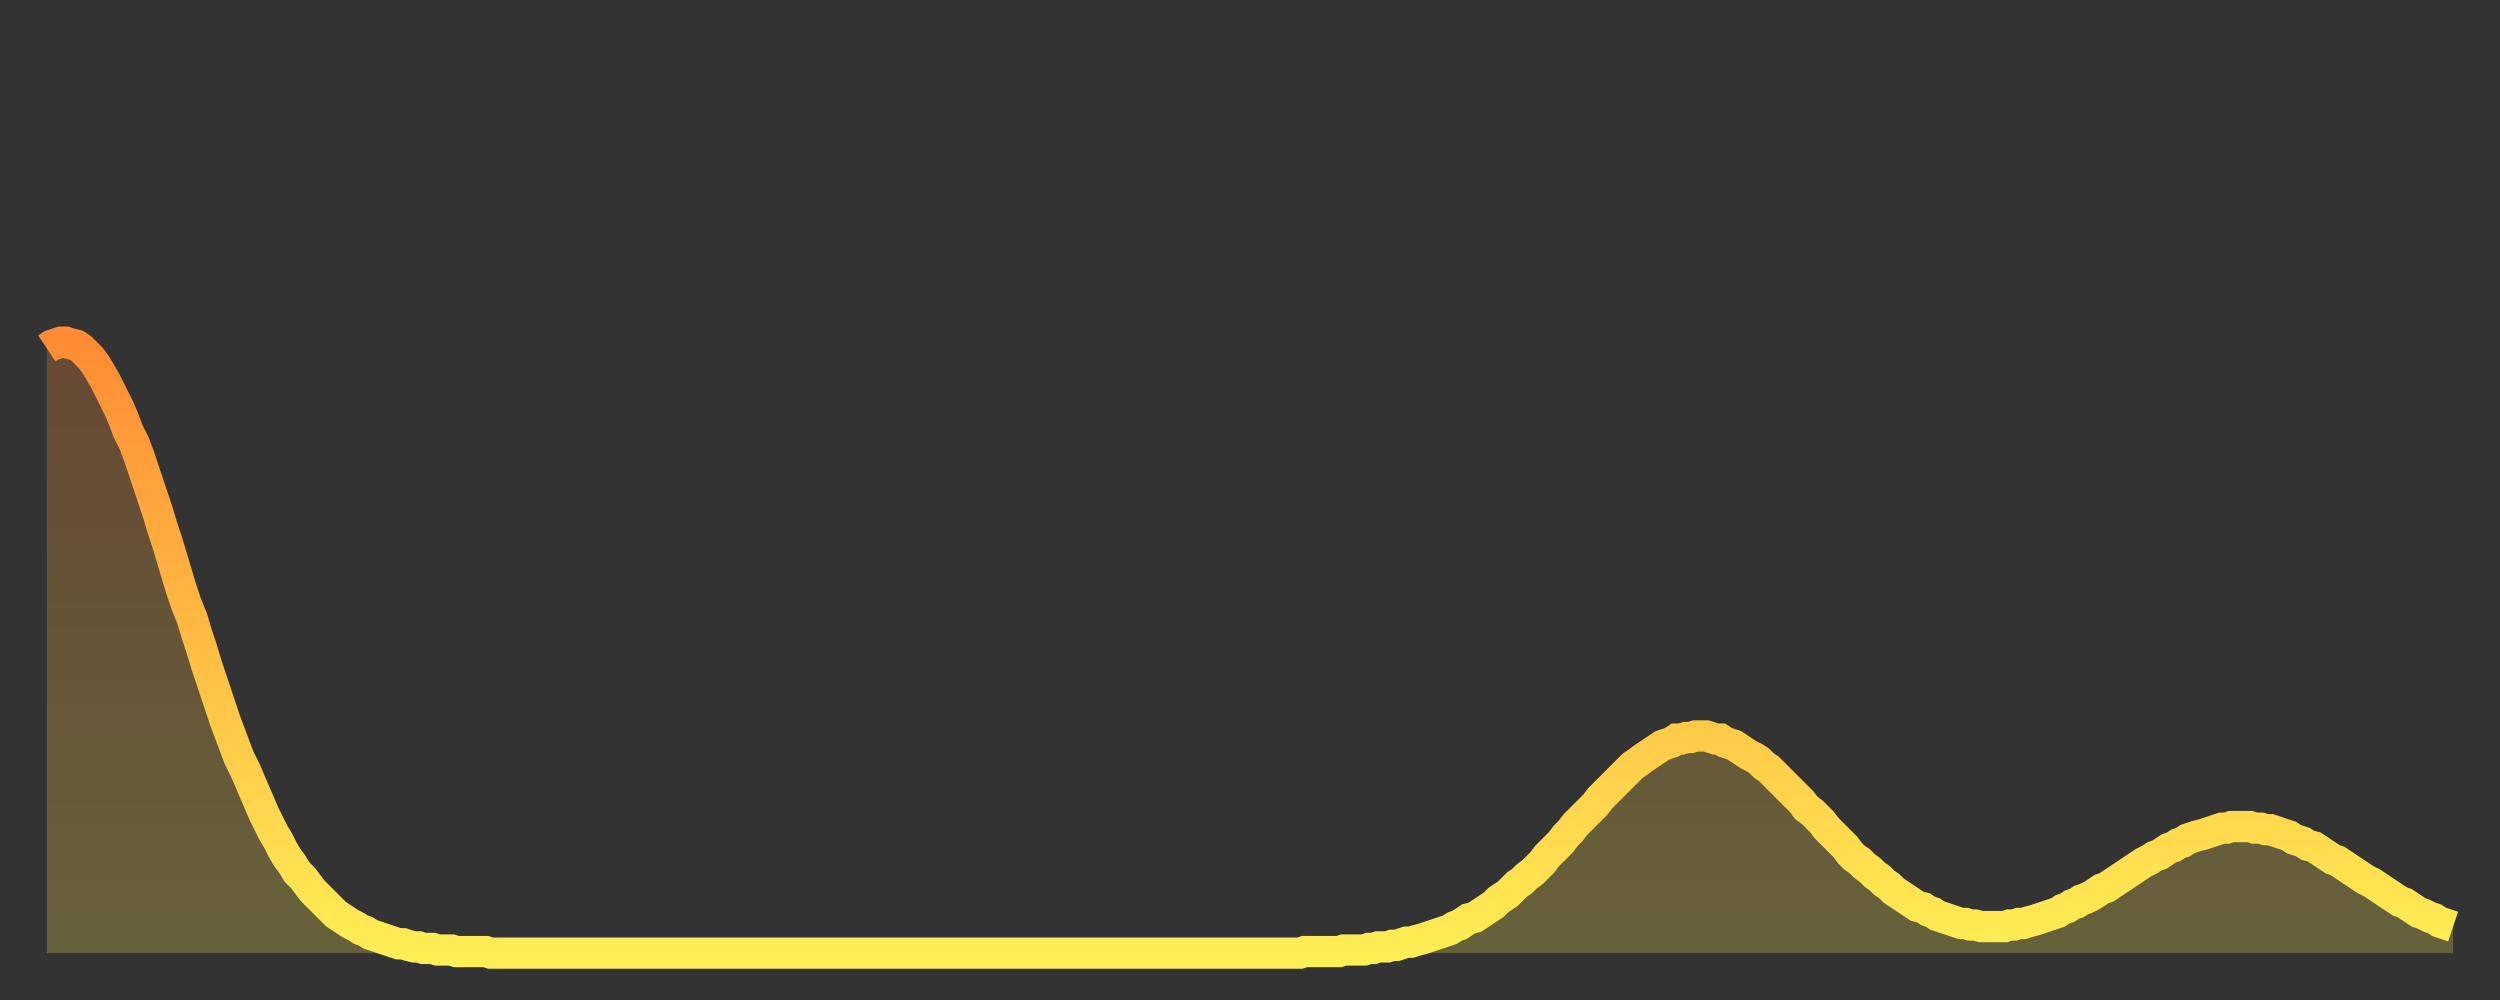 <?xml version="1.0" encoding="utf-8" ?>
<svg baseProfile="full" height="64" version="1.1" width="160" xmlns="http://www.w3.org/2000/svg" xmlns:ev="http://www.w3.org/2001/xml-events" xmlns:xlink="http://www.w3.org/1999/xlink"><rect width="100%" height="100%" fill="#333333" stroke="none"/><defs><linearGradient id="id584" x1="0" x2="0" y1="0" y2="1"><stop offset="0%" stop-color="#ff8c34" /><stop offset="50%" stop-color="#ffbd44" /><stop offset="100%" stop-color="#ffee55" /></linearGradient></defs><g transform="translate(3,3)"><g><path d="M 0.0 19.3 0.3 19.1 0.6 19.0 0.9 18.9 1.2 18.9 1.5 19.0 1.9 19.1 2.2 19.3 2.5 19.6 2.8 19.9 3.1 20.3 3.4 20.8 3.7 21.3 4.0 21.9 4.3 22.5 4.6 23.1 4.9 23.8 5.2 24.6 5.6 25.4 5.9 26.2 6.2 27.1 6.5 28.0 6.8 28.9 7.1 29.8 7.4 30.8 7.7 31.7 8.0 32.7 8.3 33.7 8.6 34.7 8.9 35.6 9.3 36.6 9.6 37.6 9.9 38.5 10.2 39.5 10.5 40.4 10.8 41.3 11.1 42.2 11.4 43.1 11.7 43.9 12.0 44.7 12.3 45.5 12.7 46.3 13.0 47.0 13.3 47.7 13.6 48.4 13.9 49.1 14.2 49.7 14.5 50.3 14.8 50.8 15.1 51.4 15.4 51.9 15.7 52.3 16.0 52.8 16.4 53.2 16.7 53.6 17.0 54.0 17.3 54.3 17.6 54.6 17.9 54.9 18.2 55.2 18.5 55.5 18.8 55.7 19.1 55.9 19.4 56.1 19.8 56.3 20.1 56.5 20.4 56.6 20.7 56.8 21.0 56.9 21.3 57.0 21.6 57.1 21.9 57.2 22.2 57.3 22.5 57.4 22.8 57.4 23.1 57.5 23.5 57.6 23.8 57.6 24.1 57.7 24.4 57.7 24.7 57.7 25.0 57.8 25.3 57.8 25.6 57.8 25.9 57.8 26.2 57.9 26.5 57.9 26.8 57.9 27.2 57.9 27.5 57.9 27.8 57.9 28.1 57.9 28.4 58.0 28.7 58.0 29.0 58.0 29.3 58.0 29.6 58.0 29.9 58.0 30.2 58.0 30.6 58.0 30.9 58.0 31.2 58.0 31.5 58.0 31.8 58.0 32.1 58.0 32.4 58.0 32.7 58.0 33.0 58.0 33.3 58.0 33.6 58.0 33.9 58.0 34.3 58.0 34.6 58.0 34.9 58.0 35.2 58.0 35.5 58.0 35.8 58.0 36.1 58.0 36.4 58.0 36.7 58.0 37.0 58.0 37.3 58.0 37.7 58.0 38.0 58.0 38.3 58.0 38.6 58.0 38.9 58.0 39.2 58.0 39.5 58.0 39.8 58.0 40.1 58.0 40.4 58.0 40.7 58.0 41.0 58.0 41.4 58.0 41.7 58.0 42.0 58.0 42.3 58.0 42.6 58.0 42.9 58.0 43.2 58.0 43.5 58.0 43.8 58.0 44.1 58.0 44.4 58.0 44.7 58.0 45.1 58.0 45.4 58.0 45.7 58.0 46.0 58.0 46.3 58.0 46.6 58.0 46.9 58.0 47.2 58.0 47.5 58.0 47.8 58.0 48.1 58.0 48.5 58.0 48.8 58.0 49.1 58.0 49.4 58.0 49.7 58.0 50.0 58.0 50.3 58.0 50.6 58.0 50.9 58.0 51.2 58.0 51.5 58.0 51.8 58.0 52.2 58.0 52.5 58.0 52.8 58.0 53.1 58.0 53.4 58.0 53.7 58.0 54.0 58.0 54.3 58.0 54.6 58.0 54.9 58.0 55.2 58.0 55.6 58.0 55.9 58.0 56.2 58.0 56.5 58.0 56.8 58.0 57.1 58.0 57.4 58.0 57.7 58.0 58.0 58.0 58.3 58.0 58.6 58.0 58.9 58.0 59.3 58.0 59.6 58.0 59.9 58.0 60.2 58.0 60.5 58.0 60.8 58.0 61.1 58.0 61.4 58.0 61.7 58.0 62.0 58.0 62.3 58.0 62.6 58.0 63.0 58.0 63.3 58.0 63.6 58.0 63.9 58.0 64.2 58.0 64.5 58.0 64.8 58.0 65.1 58.0 65.4 58.0 65.7 58.0 66.0 58.0 66.4 58.0 66.7 58.0 67.0 58.0 67.3 58.0 67.6 58.0 67.9 58.0 68.2 58.0 68.5 58.0 68.8 58.0 69.1 58.0 69.4 58.0 69.7 58.0 70.1 58.0 70.4 58.0 70.7 58.0 71.0 58.0 71.3 58.0 71.6 58.0 71.9 58.0 72.2 58.0 72.5 58.0 72.8 58.0 73.1 58.0 73.5 58.0 73.8 58.0 74.1 58.0 74.4 58.0 74.7 58.0 75.0 58.0 75.3 58.0 75.6 58.0 75.9 58.0 76.2 58.0 76.5 58.0 76.8 58.0 77.2 58.0 77.5 58.0 77.8 58.0 78.1 58.0 78.4 58.0 78.7 58.0 79.0 58.0 79.3 58.0 79.6 58.0 79.9 58.0 80.2 58.0 80.5 57.9 80.9 57.9 81.2 57.9 81.5 57.9 81.8 57.9 82.1 57.9 82.4 57.9 82.7 57.9 83.0 57.8 83.3 57.8 83.6 57.8 83.9 57.8 84.3 57.8 84.6 57.7 84.9 57.7 85.2 57.6 85.5 57.6 85.8 57.6 86.1 57.5 86.4 57.5 86.7 57.4 87.0 57.3 87.3 57.3 87.6 57.2 88.0 57.1 88.3 57.0 88.6 56.9 88.9 56.8 89.2 56.7 89.5 56.6 89.8 56.5 90.1 56.3 90.4 56.2 90.7 56.0 91.0 55.8 91.4 55.7 91.7 55.5 92.0 55.3 92.3 55.1 92.6 54.9 92.9 54.6 93.2 54.4 93.5 54.2 93.8 53.9 94.1 53.6 94.4 53.4 94.7 53.1 95.1 52.8 95.4 52.5 95.7 52.2 96.0 51.8 96.3 51.5 96.6 51.2 96.9 50.9 97.2 50.5 97.5 50.2 97.8 49.8 98.1 49.5 98.4 49.2 98.8 48.8 99.1 48.5 99.4 48.1 99.7 47.8 100.0 47.5 100.3 47.2 100.6 46.9 100.9 46.6 101.2 46.3 101.5 46.0 101.8 45.8 102.2 45.5 102.5 45.3 102.8 45.1 103.1 44.9 103.4 44.7 103.7 44.6 104.0 44.5 104.3 44.3 104.6 44.3 104.9 44.2 105.2 44.2 105.5 44.1 105.9 44.1 106.2 44.1 106.5 44.2 106.8 44.3 107.1 44.3 107.4 44.5 107.7 44.6 108.0 44.7 108.3 44.9 108.6 45.1 108.9 45.3 109.3 45.5 109.6 45.7 109.9 46.0 110.2 46.2 110.5 46.5 110.8 46.8 111.1 47.1 111.4 47.4 111.7 47.7 112.0 48.0 112.3 48.3 112.6 48.7 113.0 49.0 113.3 49.3 113.6 49.6 113.9 50.0 114.2 50.3 114.5 50.6 114.8 50.9 115.1 51.2 115.4 51.6 115.7 51.9 116.0 52.1 116.3 52.4 116.7 52.7 117.0 53.0 117.3 53.2 117.6 53.5 117.9 53.7 118.2 54.0 118.5 54.2 118.8 54.4 119.1 54.6 119.4 54.8 119.7 55.0 120.1 55.1 120.4 55.3 120.7 55.4 121.0 55.6 121.3 55.7 121.6 55.8 121.9 55.9 122.2 56.0 122.5 56.1 122.8 56.1 123.1 56.2 123.4 56.2 123.8 56.3 124.1 56.3 124.4 56.3 124.7 56.3 125.0 56.3 125.3 56.3 125.6 56.2 125.9 56.2 126.2 56.1 126.5 56.1 126.8 56.0 127.2 55.9 127.5 55.8 127.8 55.7 128.1 55.6 128.4 55.5 128.7 55.4 129.0 55.2 129.3 55.1 129.6 54.9 129.9 54.8 130.2 54.6 130.5 54.5 130.9 54.3 131.2 54.1 131.5 53.9 131.8 53.8 132.1 53.6 132.4 53.4 132.7 53.2 133.0 53.0 133.3 52.8 133.6 52.6 133.9 52.4 134.2 52.2 134.6 52.0 134.9 51.8 135.2 51.7 135.5 51.5 135.8 51.3 136.1 51.2 136.4 51.0 136.7 50.9 137.0 50.7 137.3 50.6 137.6 50.5 138.0 50.4 138.3 50.3 138.6 50.2 138.9 50.1 139.2 50.0 139.5 50.0 139.8 49.9 140.1 49.9 140.4 49.9 140.7 49.9 141.0 49.9 141.3 50.0 141.7 50.0 142.0 50.1 142.3 50.1 142.6 50.2 142.9 50.3 143.2 50.4 143.5 50.5 143.8 50.7 144.1 50.8 144.4 50.9 144.7 51.1 145.1 51.2 145.4 51.4 145.7 51.6 146.0 51.8 146.3 52.0 146.6 52.1 146.9 52.3 147.2 52.5 147.5 52.7 147.8 52.9 148.1 53.1 148.4 53.3 148.8 53.5 149.1 53.7 149.4 53.9 149.7 54.1 150.0 54.3 150.3 54.5 150.6 54.7 150.9 54.8 151.2 55.0 151.5 55.2 151.8 55.4 152.1 55.5 152.5 55.7 152.8 55.8 153.1 56.0 153.4 56.1 153.7 56.2 154.0 56.3" fill="none" id="graph-curve" opacity="1" stroke="url(#id584)" stroke-width="2" /><path d="M 0 58 L 0.0 19.3 0.3 19.1 0.6 19.0 0.9 18.9 1.2 18.9 1.5 19.0 1.9 19.1 2.2 19.3 2.5 19.6 2.8 19.9 3.1 20.3 3.4 20.8 3.7 21.3 4.0 21.9 4.3 22.5 4.6 23.1 4.9 23.8 5.2 24.6 5.6 25.4 5.9 26.2 6.2 27.1 6.5 28.0 6.8 28.9 7.1 29.8 7.4 30.8 7.7 31.7 8.0 32.7 8.3 33.7 8.6 34.7 8.9 35.6 9.3 36.6 9.6 37.6 9.9 38.5 10.2 39.5 10.5 40.4 10.8 41.3 11.1 42.2 11.4 43.1 11.7 43.9 12.0 44.7 12.3 45.5 12.7 46.3 13.0 47.0 13.3 47.7 13.6 48.4 13.9 49.1 14.2 49.7 14.5 50.3 14.8 50.8 15.1 51.4 15.4 51.9 15.7 52.3 16.0 52.8 16.4 53.2 16.7 53.6 17.0 54.0 17.3 54.3 17.6 54.6 17.9 54.9 18.2 55.2 18.5 55.5 18.8 55.7 19.1 55.9 19.4 56.1 19.8 56.3 20.1 56.5 20.4 56.6 20.7 56.8 21.0 56.9 21.3 57.0 21.6 57.1 21.9 57.2 22.2 57.3 22.5 57.4 22.8 57.4 23.1 57.5 23.5 57.6 23.8 57.6 24.1 57.7 24.4 57.7 24.7 57.7 25.0 57.8 25.3 57.8 25.6 57.8 25.9 57.8 26.2 57.9 26.5 57.9 26.8 57.9 27.2 57.9 27.5 57.9 27.8 57.9 28.1 57.9 28.4 58.0 28.7 58.0 29.0 58.0 29.3 58.0 29.6 58.0 29.9 58.0 30.2 58.0 30.6 58.0 30.9 58.0 31.2 58.0 31.5 58.0 31.8 58.0 32.1 58.0 32.4 58.0 32.7 58.0 33.0 58.0 33.3 58.0 33.6 58.0 33.9 58.0 34.3 58.0 34.6 58.0 34.9 58.0 35.2 58.0 35.5 58.0 35.8 58.0 36.1 58.0 36.4 58.0 36.7 58.0 37.0 58.0 37.3 58.0 37.7 58.0 38.0 58.0 38.3 58.0 38.6 58.0 38.9 58.0 39.2 58.0 39.5 58.0 39.8 58.0 40.1 58.0 40.4 58.0 40.7 58.0 41.0 58.0 41.4 58.0 41.7 58.0 42.0 58.0 42.3 58.0 42.6 58.0 42.9 58.0 43.2 58.0 43.5 58.0 43.8 58.0 44.1 58.0 44.4 58.0 44.7 58.0 45.1 58.0 45.4 58.0 45.7 58.0 46.0 58.0 46.3 58.0 46.6 58.0 46.9 58.0 47.2 58.0 47.5 58.0 47.8 58.0 48.1 58.0 48.5 58.0 48.8 58.0 49.1 58.0 49.4 58.0 49.7 58.0 50.0 58.0 50.3 58.0 50.6 58.0 50.9 58.0 51.2 58.0 51.5 58.0 51.8 58.0 52.2 58.0 52.5 58.0 52.8 58.0 53.1 58.0 53.4 58.0 53.7 58.0 54.0 58.0 54.3 58.0 54.6 58.0 54.9 58.0 55.2 58.0 55.6 58.0 55.9 58.0 56.2 58.0 56.5 58.0 56.8 58.0 57.1 58.0 57.4 58.0 57.7 58.0 58.0 58.0 58.3 58.0 58.6 58.0 58.9 58.0 59.3 58.0 59.6 58.0 59.9 58.0 60.2 58.0 60.5 58.0 60.8 58.0 61.1 58.0 61.4 58.0 61.7 58.0 62.0 58.0 62.3 58.0 62.6 58.0 63.0 58.0 63.3 58.0 63.6 58.0 63.9 58.0 64.2 58.0 64.5 58.0 64.8 58.0 65.1 58.0 65.4 58.0 65.7 58.0 66.0 58.0 66.4 58.0 66.7 58.0 67.0 58.0 67.3 58.0 67.6 58.0 67.9 58.0 68.2 58.0 68.5 58.0 68.8 58.0 69.1 58.0 69.4 58.0 69.7 58.0 70.1 58.0 70.4 58.0 70.7 58.0 71.0 58.0 71.3 58.0 71.6 58.0 71.9 58.0 72.2 58.0 72.5 58.0 72.8 58.0 73.1 58.0 73.5 58.0 73.8 58.0 74.1 58.0 74.4 58.0 74.7 58.0 75.0 58.0 75.3 58.0 75.6 58.0 75.9 58.0 76.2 58.0 76.5 58.0 76.8 58.0 77.2 58.0 77.5 58.0 77.8 58.0 78.1 58.0 78.4 58.0 78.7 58.0 79.0 58.0 79.3 58.0 79.6 58.0 79.9 58.0 80.2 58.0 80.5 57.9 80.9 57.9 81.2 57.9 81.5 57.9 81.8 57.9 82.1 57.9 82.4 57.9 82.7 57.9 83.0 57.8 83.3 57.8 83.6 57.8 83.9 57.8 84.3 57.8 84.6 57.7 84.9 57.7 85.2 57.6 85.5 57.6 85.8 57.6 86.1 57.5 86.4 57.5 86.7 57.4 87.0 57.3 87.3 57.3 87.6 57.2 88.0 57.1 88.3 57.0 88.6 56.9 88.9 56.8 89.2 56.7 89.5 56.6 89.8 56.5 90.1 56.3 90.4 56.2 90.7 56.0 91.0 55.8 91.4 55.7 91.7 55.5 92.0 55.3 92.3 55.1 92.6 54.9 92.9 54.6 93.2 54.4 93.5 54.2 93.8 53.9 94.1 53.6 94.4 53.4 94.7 53.1 95.1 52.8 95.4 52.5 95.7 52.2 96.0 51.8 96.3 51.5 96.6 51.2 96.9 50.9 97.2 50.5 97.5 50.2 97.8 49.8 98.1 49.5 98.4 49.2 98.8 48.8 99.1 48.5 99.4 48.1 99.7 47.8 100.0 47.5 100.3 47.2 100.6 46.9 100.9 46.6 101.2 46.3 101.5 46.0 101.8 45.8 102.2 45.5 102.5 45.3 102.8 45.1 103.1 44.9 103.4 44.7 103.7 44.6 104.0 44.5 104.3 44.3 104.6 44.3 104.9 44.2 105.2 44.2 105.5 44.1 105.9 44.1 106.2 44.1 106.5 44.2 106.8 44.3 107.1 44.3 107.4 44.5 107.7 44.6 108.0 44.7 108.3 44.9 108.6 45.1 108.9 45.3 109.3 45.5 109.6 45.7 109.9 46.0 110.2 46.2 110.5 46.5 110.8 46.8 111.1 47.1 111.4 47.4 111.7 47.7 112.0 48.0 112.3 48.3 112.6 48.7 113.0 49.0 113.3 49.3 113.6 49.6 113.9 50.0 114.2 50.3 114.5 50.6 114.8 50.9 115.1 51.2 115.4 51.6 115.7 51.9 116.0 52.1 116.3 52.4 116.7 52.7 117.0 53.0 117.3 53.2 117.6 53.5 117.9 53.7 118.2 54.0 118.5 54.2 118.8 54.4 119.1 54.6 119.4 54.8 119.7 55.0 120.1 55.1 120.4 55.3 120.7 55.4 121.0 55.6 121.3 55.7 121.6 55.8 121.9 55.9 122.2 56.0 122.5 56.1 122.8 56.1 123.1 56.2 123.4 56.2 123.8 56.3 124.1 56.3 124.4 56.3 124.7 56.3 125.0 56.3 125.3 56.3 125.6 56.2 125.9 56.2 126.2 56.1 126.5 56.1 126.8 56.0 127.2 55.9 127.5 55.8 127.8 55.7 128.1 55.6 128.4 55.5 128.7 55.4 129.0 55.2 129.3 55.1 129.6 54.9 129.9 54.8 130.2 54.6 130.5 54.5 130.9 54.3 131.2 54.1 131.5 53.9 131.8 53.8 132.1 53.6 132.4 53.4 132.7 53.2 133.0 53.0 133.3 52.8 133.6 52.6 133.9 52.4 134.2 52.2 134.6 52.0 134.9 51.8 135.2 51.7 135.5 51.5 135.8 51.3 136.1 51.2 136.4 51.0 136.7 50.9 137.0 50.7 137.3 50.6 137.6 50.5 138.0 50.4 138.3 50.3 138.6 50.2 138.9 50.1 139.2 50.0 139.5 50.0 139.8 49.9 140.1 49.9 140.4 49.9 140.7 49.9 141.0 49.9 141.3 50.0 141.7 50.0 142.0 50.1 142.3 50.1 142.6 50.2 142.9 50.3 143.2 50.4 143.5 50.5 143.8 50.7 144.1 50.8 144.4 50.9 144.7 51.1 145.1 51.2 145.4 51.4 145.7 51.6 146.0 51.8 146.3 52.0 146.6 52.1 146.9 52.3 147.2 52.5 147.5 52.7 147.8 52.9 148.1 53.1 148.4 53.3 148.8 53.5 149.1 53.7 149.4 53.9 149.7 54.1 150.0 54.3 150.3 54.5 150.6 54.7 150.9 54.8 151.2 55.0 151.5 55.2 151.8 55.4 152.1 55.5 152.5 55.7 152.8 55.8 153.1 56.0 153.4 56.1 153.7 56.2 154.0 56.3 154 58" fill="url(#id584)" fill-opacity=".25" id="graph-shadow" /></g></g></svg>